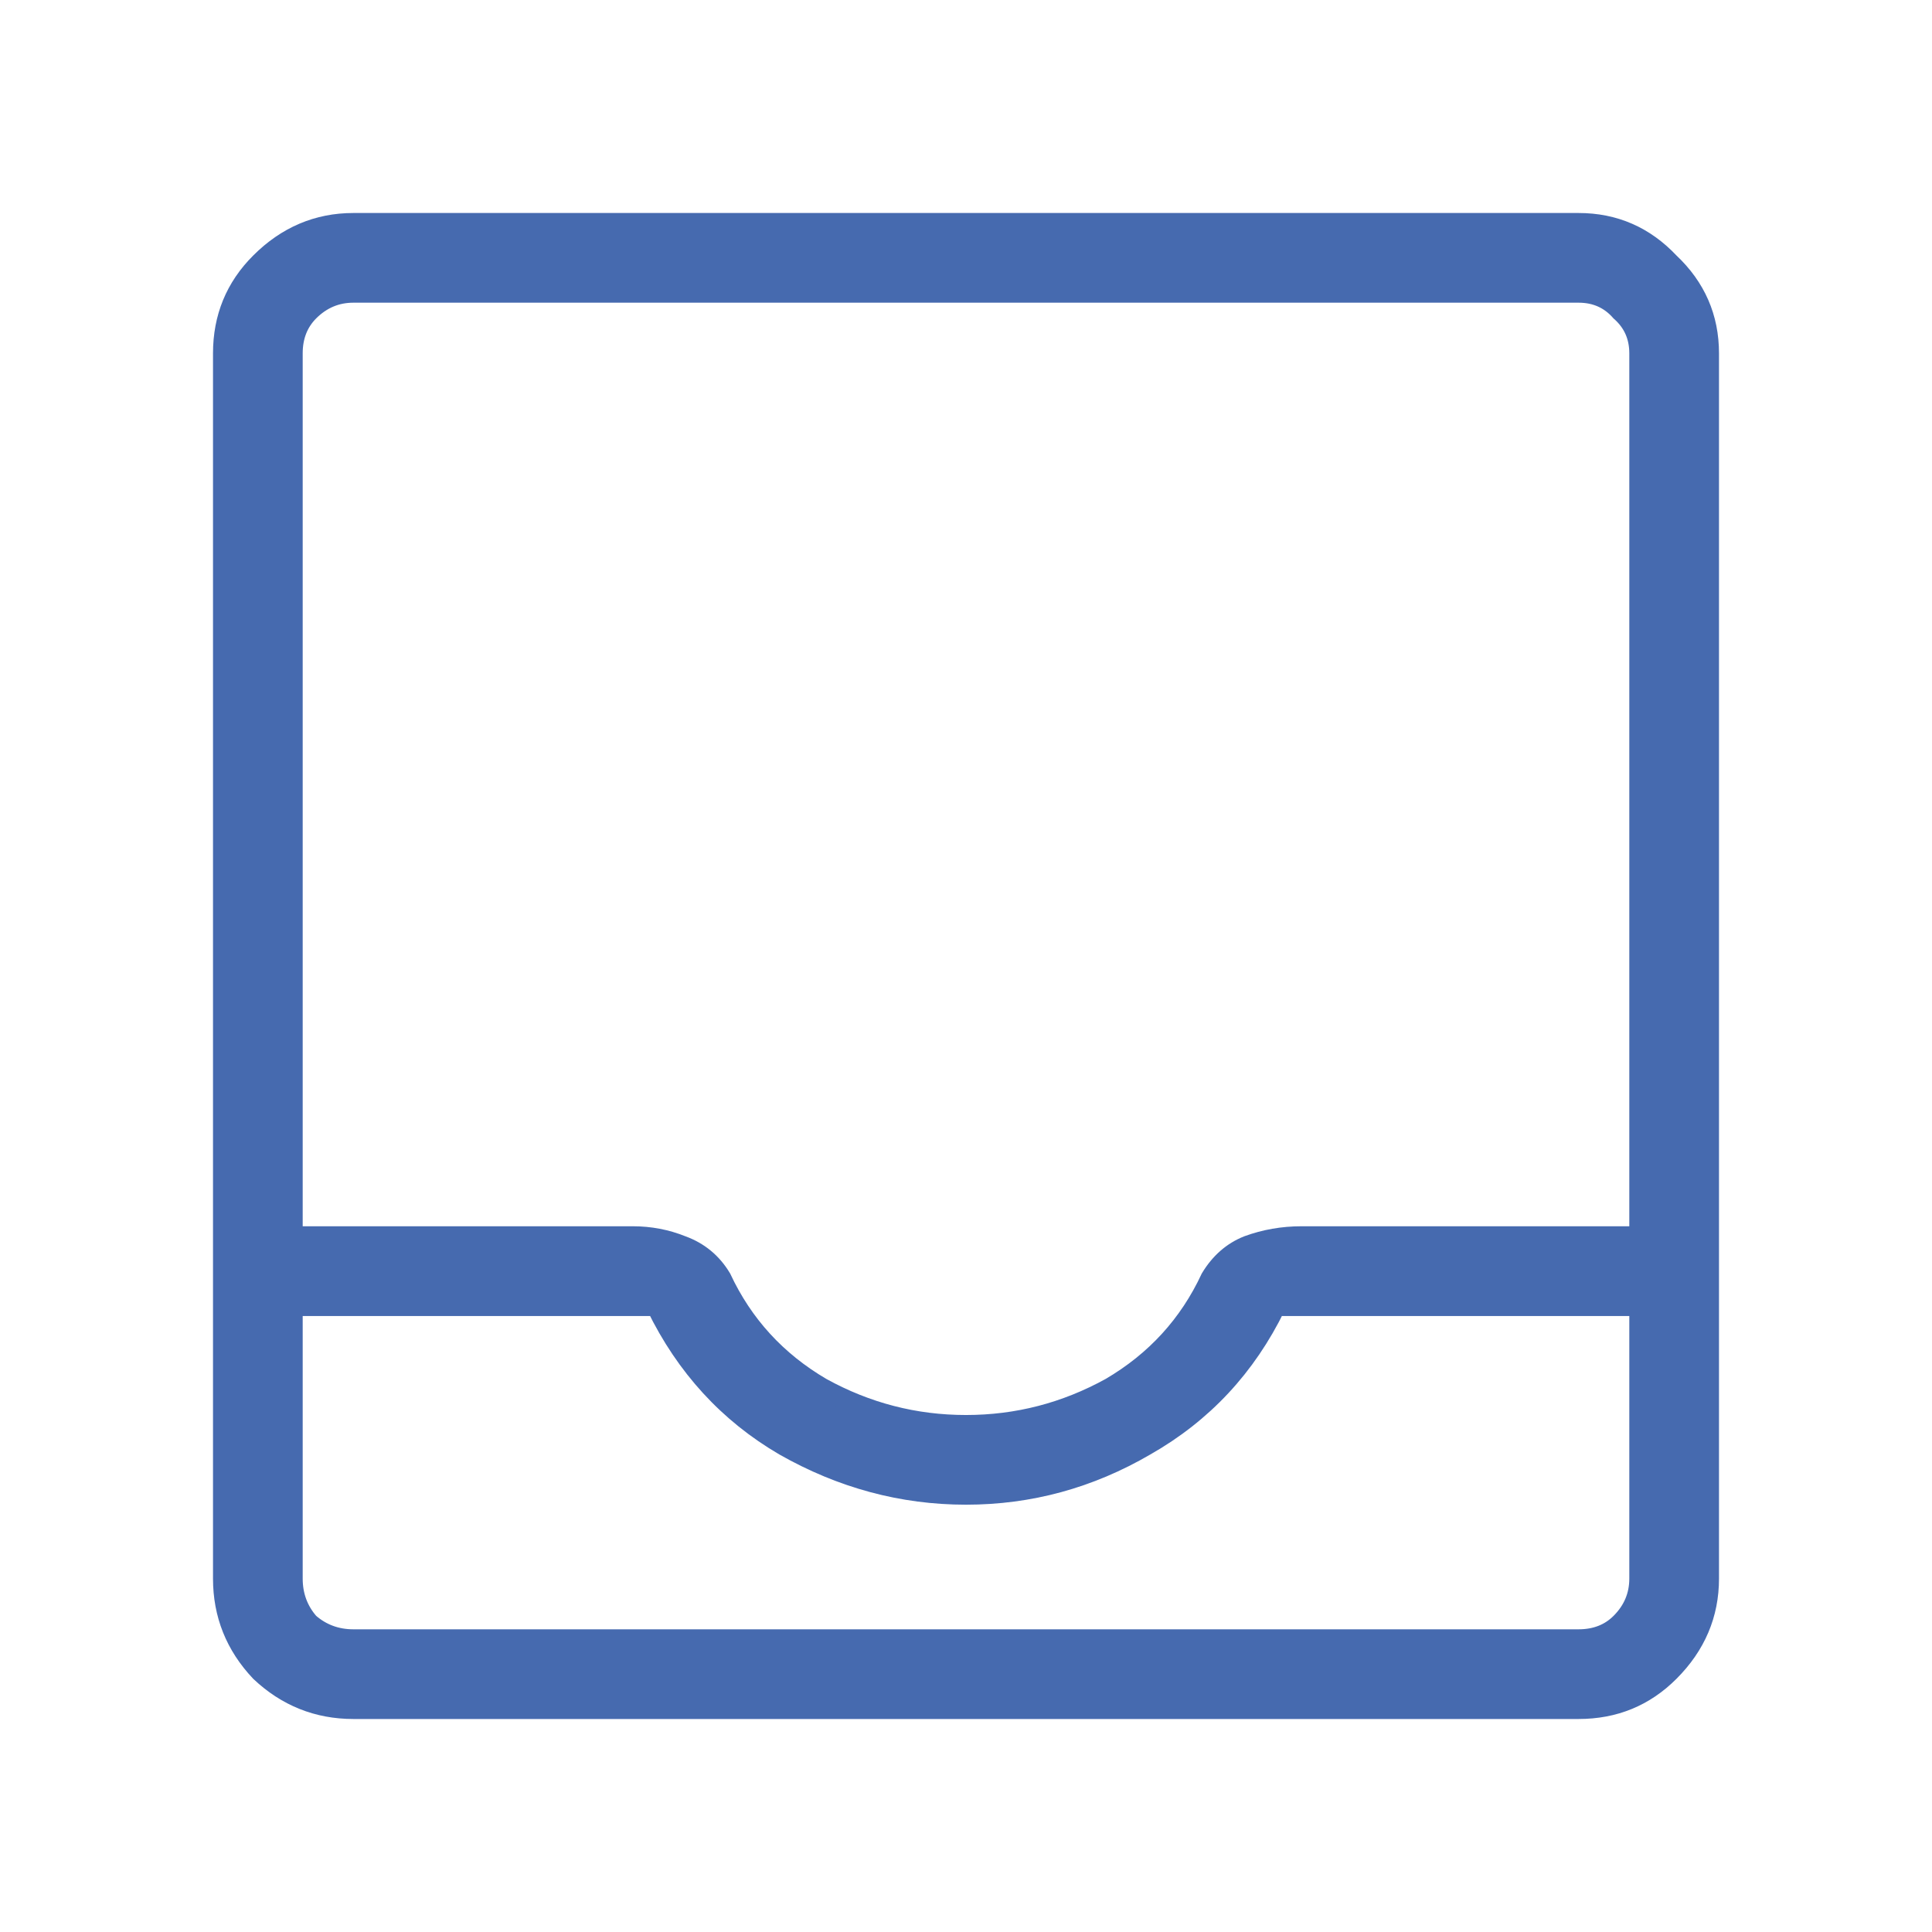 <svg width="26" height="26" viewBox="0 0 26 26" fill="none" xmlns="http://www.w3.org/2000/svg">
<mask id="mask0_26024_4253" style="mask-type:alpha" maskUnits="userSpaceOnUse" x="0" y="0" width="26" height="26">
<rect width="26" height="26" fill="#D9D9D9"/>
</mask>
<g mask="url(#mask0_26024_4253)">
<path d="M4.755 23C4.275 23 3.857 22.833 3.502 22.498C3.167 22.143 3 21.725 3 21.244V4.755C3 4.275 3.167 3.867 3.502 3.533C3.857 3.178 4.275 3 4.755 3H21.244C21.725 3 22.133 3.178 22.467 3.533C22.822 3.867 23 4.275 23 4.755V21.244C23 21.725 22.822 22.143 22.467 22.498C22.133 22.833 21.725 23 21.244 23H4.755ZM4.755 22.06H21.244C21.474 22.06 21.663 21.986 21.809 21.84C21.976 21.673 22.06 21.474 22.06 21.244V17.577H17.169C16.772 18.392 16.187 19.019 15.414 19.458C14.661 19.897 13.857 20.116 13 20.116C12.143 20.116 11.328 19.897 10.555 19.458C9.803 19.019 9.228 18.392 8.831 17.577H3.94V21.244C3.94 21.474 4.014 21.673 4.16 21.84C4.327 21.986 4.526 22.06 4.755 22.06ZM13 19.176C13.69 19.176 14.338 19.008 14.944 18.674C15.55 18.319 15.999 17.828 16.291 17.201C16.417 16.992 16.584 16.845 16.793 16.762C17.023 16.678 17.263 16.636 17.514 16.636H22.06V4.755C22.06 4.526 21.976 4.338 21.809 4.191C21.663 4.024 21.474 3.94 21.244 3.94H4.755C4.526 3.94 4.327 4.024 4.16 4.191C4.014 4.338 3.94 4.526 3.94 4.755V16.636H8.517C8.747 16.636 8.967 16.678 9.176 16.762C9.405 16.845 9.583 16.992 9.708 17.201C10.001 17.828 10.45 18.319 11.056 18.674C11.662 19.008 12.31 19.176 13 19.176ZM4.755 22.06C4.526 22.06 4.327 22.06 4.16 22.06C4.014 22.06 3.94 22.06 3.94 22.06H8.831C9.228 22.06 9.803 22.06 10.555 22.06C11.328 22.06 12.143 22.06 13 22.06C13.857 22.06 14.661 22.06 15.414 22.06C16.187 22.06 16.772 22.06 17.169 22.06H22.06C22.06 22.06 21.976 22.06 21.809 22.06C21.663 22.06 21.474 22.06 21.244 22.06H4.755Z" fill="#466AAF"/>
<path d="M4.755 22.06H21.244M4.755 22.06C4.526 22.06 4.327 21.986 4.16 21.84C4.014 21.673 3.94 21.474 3.94 21.244V17.577H8.831C9.228 18.392 9.803 19.019 10.555 19.458C11.328 19.897 12.143 20.116 13 20.116C13.857 20.116 14.661 19.897 15.414 19.458C16.187 19.019 16.772 18.392 17.169 17.577H22.06V21.244C22.06 21.474 21.976 21.673 21.809 21.84C21.663 21.986 21.474 22.06 21.244 22.06M4.755 22.06C4.526 22.06 4.327 22.06 4.16 22.06C4.014 22.06 3.94 22.06 3.94 22.06H8.831C9.228 22.06 9.803 22.06 10.555 22.06C11.328 22.06 12.143 22.06 13 22.06C13.857 22.06 14.661 22.06 15.414 22.06C16.187 22.06 16.772 22.06 17.169 22.06H22.06C22.06 22.06 21.976 22.06 21.809 22.06C21.663 22.06 21.474 22.06 21.244 22.06M4.755 23C4.275 23 3.857 22.833 3.502 22.498C3.167 22.143 3 21.725 3 21.244V4.755C3 4.275 3.167 3.867 3.502 3.533C3.857 3.178 4.275 3 4.755 3H21.244C21.725 3 22.133 3.178 22.467 3.533C22.822 3.867 23 4.275 23 4.755V21.244C23 21.725 22.822 22.143 22.467 22.498C22.133 22.833 21.725 23 21.244 23H4.755ZM13 19.176C13.69 19.176 14.338 19.008 14.944 18.674C15.55 18.319 15.999 17.828 16.291 17.201C16.417 16.992 16.584 16.845 16.793 16.762C17.023 16.678 17.263 16.636 17.514 16.636H22.06V4.755C22.06 4.526 21.976 4.338 21.809 4.191C21.663 4.024 21.474 3.94 21.244 3.94H4.755C4.526 3.94 4.327 4.024 4.16 4.191C4.014 4.338 3.94 4.526 3.94 4.755V16.636H8.517C8.747 16.636 8.967 16.678 9.176 16.762C9.405 16.845 9.583 16.992 9.708 17.201C10.001 17.828 10.45 18.319 11.056 18.674C11.662 19.008 12.31 19.176 13 19.176Z" stroke="#466AAF" stroke-width="0.267"/>
</g>
</svg>
